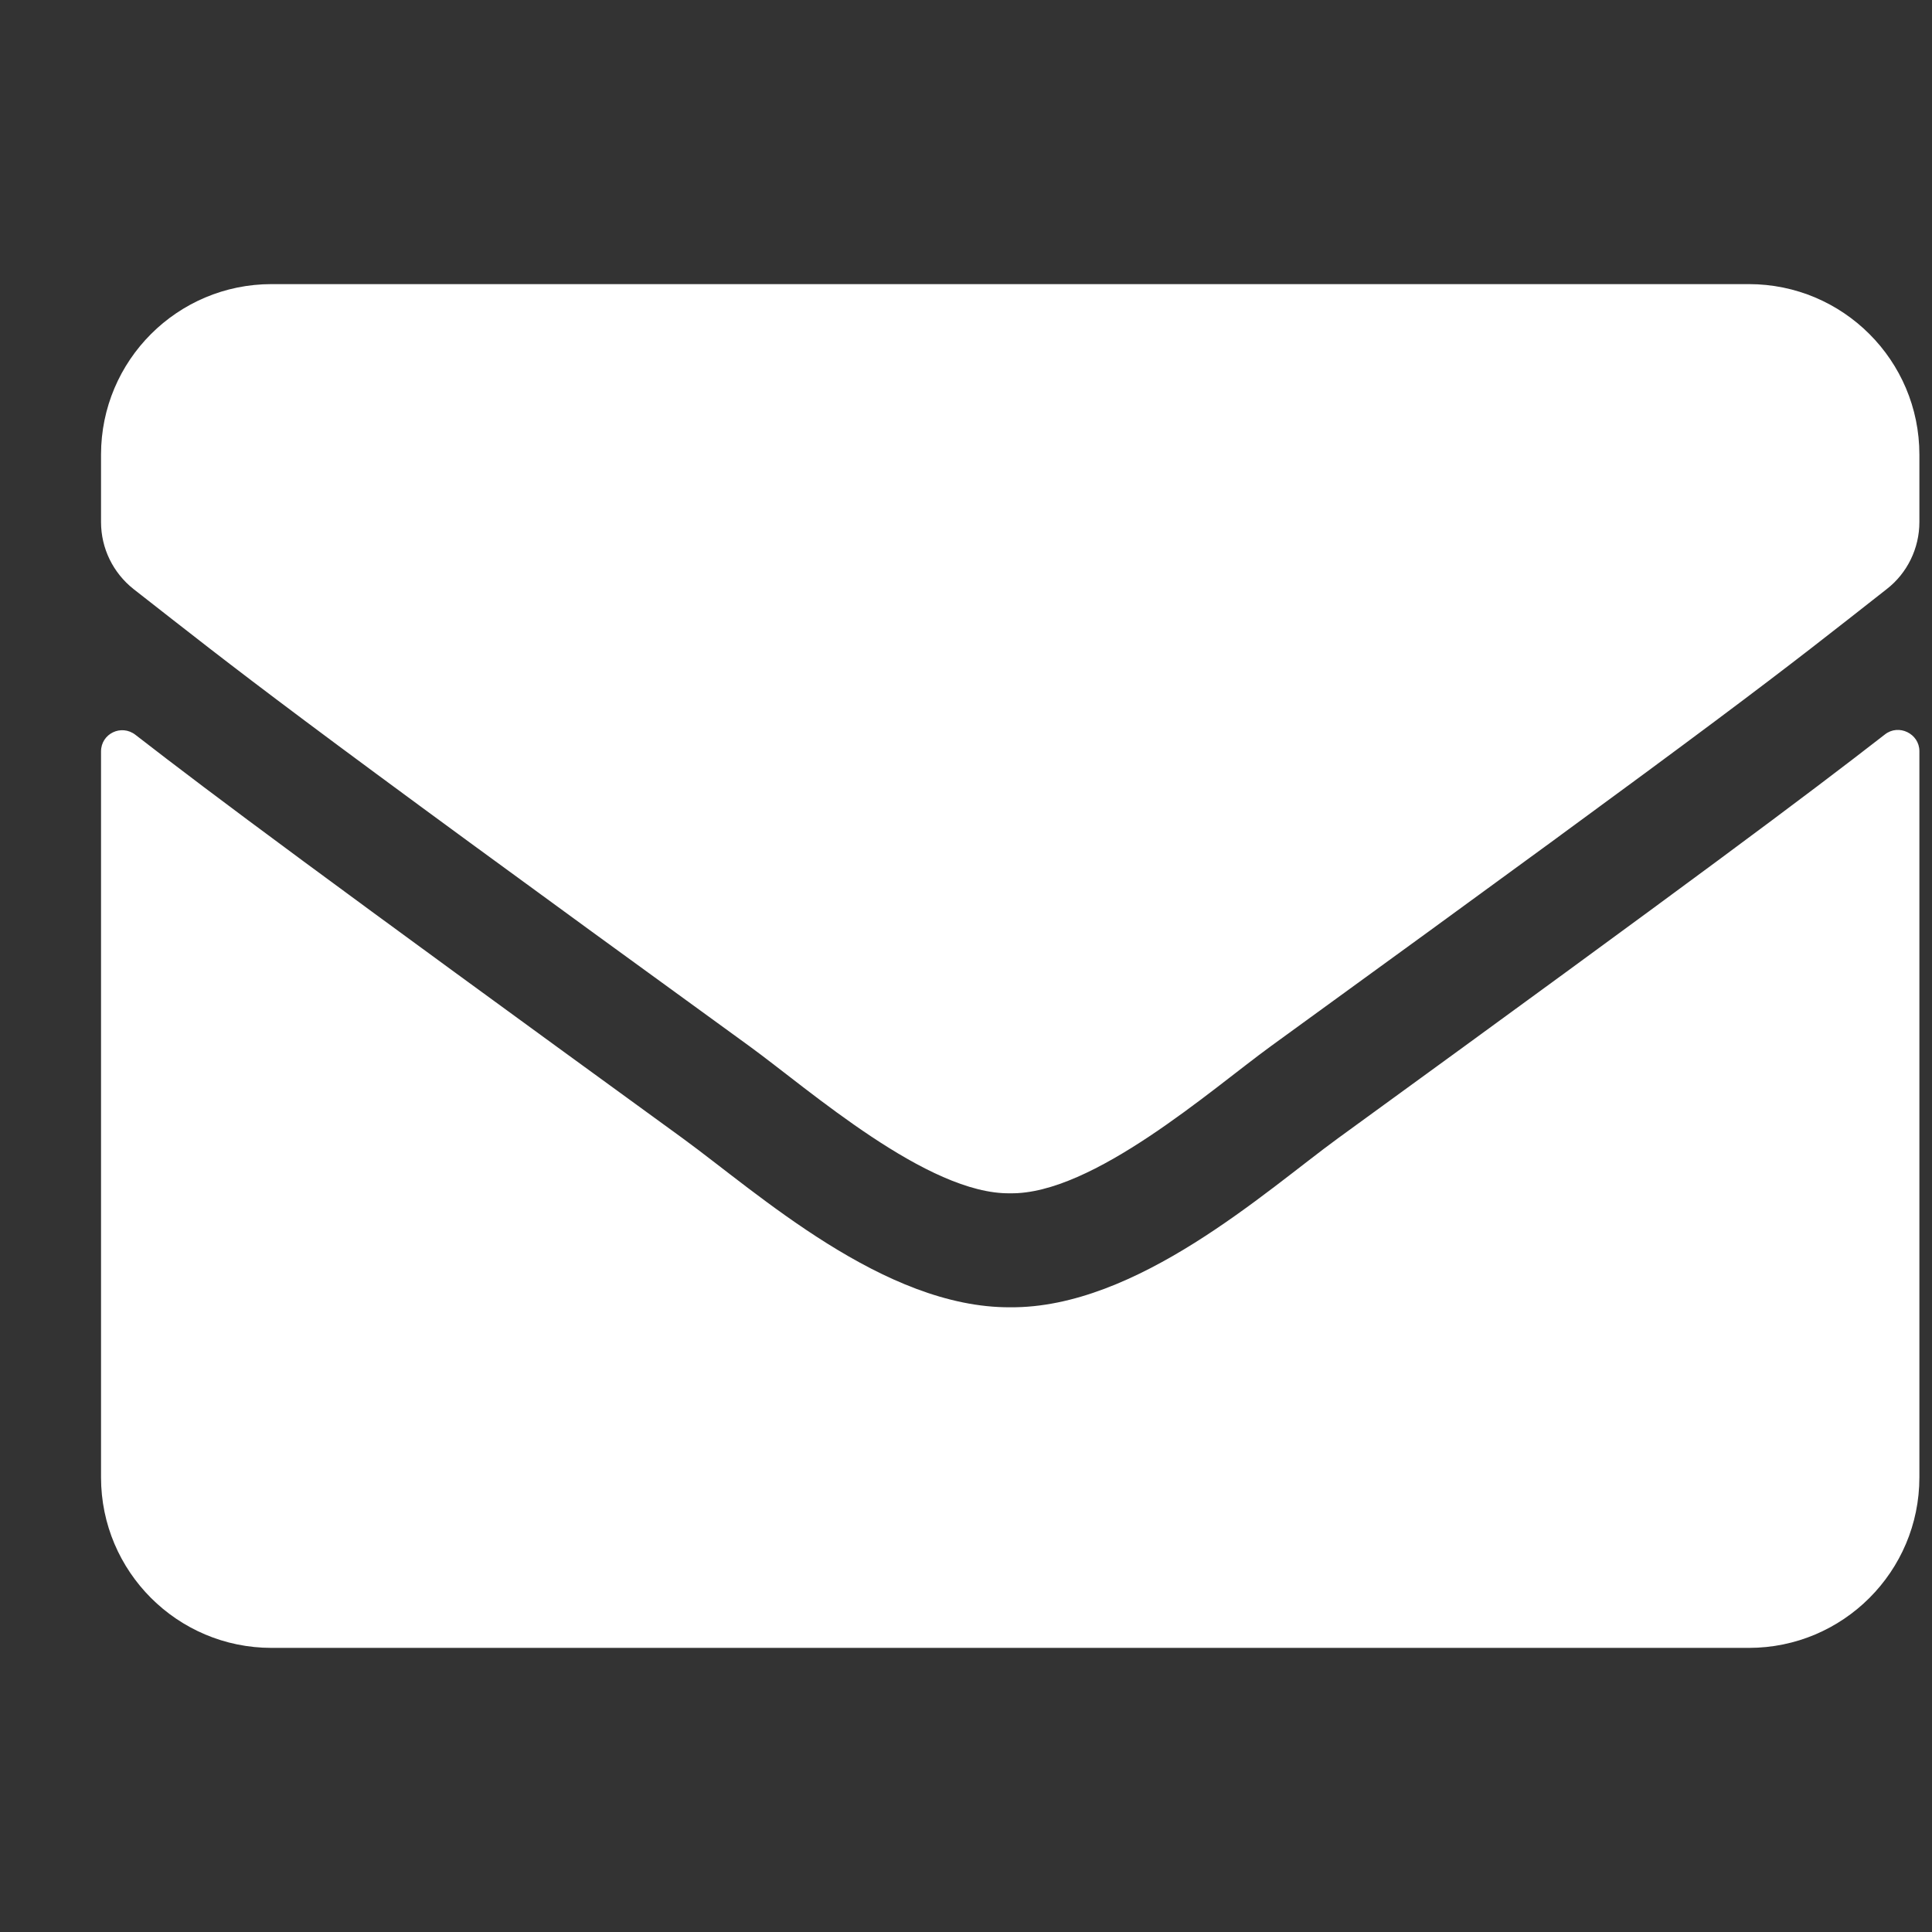 <svg width="17" height="17" viewBox="0 0 17 17" fill="none" xmlns="http://www.w3.org/2000/svg">
<rect x="0" y="0" width="17" height="17" fill="#333333" stroke="none"/>
<g clip-path="url(#clip0_5682_63083)">
<path d="M16.585 6.463C16.707 6.366 16.889 6.456 16.889 6.609V13C16.889 13.828 16.217 14.5 15.389 14.5H2.389C1.561 14.5 0.889 13.828 0.889 13V6.612C0.889 6.456 1.067 6.369 1.192 6.466C1.892 7.009 2.82 7.7 6.007 10.016C6.667 10.497 7.779 11.509 8.889 11.503C10.004 11.512 11.139 10.478 11.773 10.016C14.96 7.7 15.886 7.006 16.585 6.463ZM8.889 10.5C9.614 10.512 10.657 9.588 11.182 9.206C15.329 6.197 15.645 5.934 16.601 5.184C16.782 5.044 16.889 4.825 16.889 4.594V4C16.889 3.172 16.217 2.5 15.389 2.5H2.389C1.561 2.5 0.889 3.172 0.889 4V4.594C0.889 4.825 0.995 5.041 1.176 5.184C2.132 5.931 2.448 6.197 6.595 9.206C7.12 9.588 8.164 10.512 8.889 10.5Z" fill="white"/>
</g>
<defs>
<clipPath id="clip0_5682_63083">
<rect width="16" height="16" fill="white" transform="translate(0.889 0.5)"/>
</clipPath>
</defs>
</svg>
